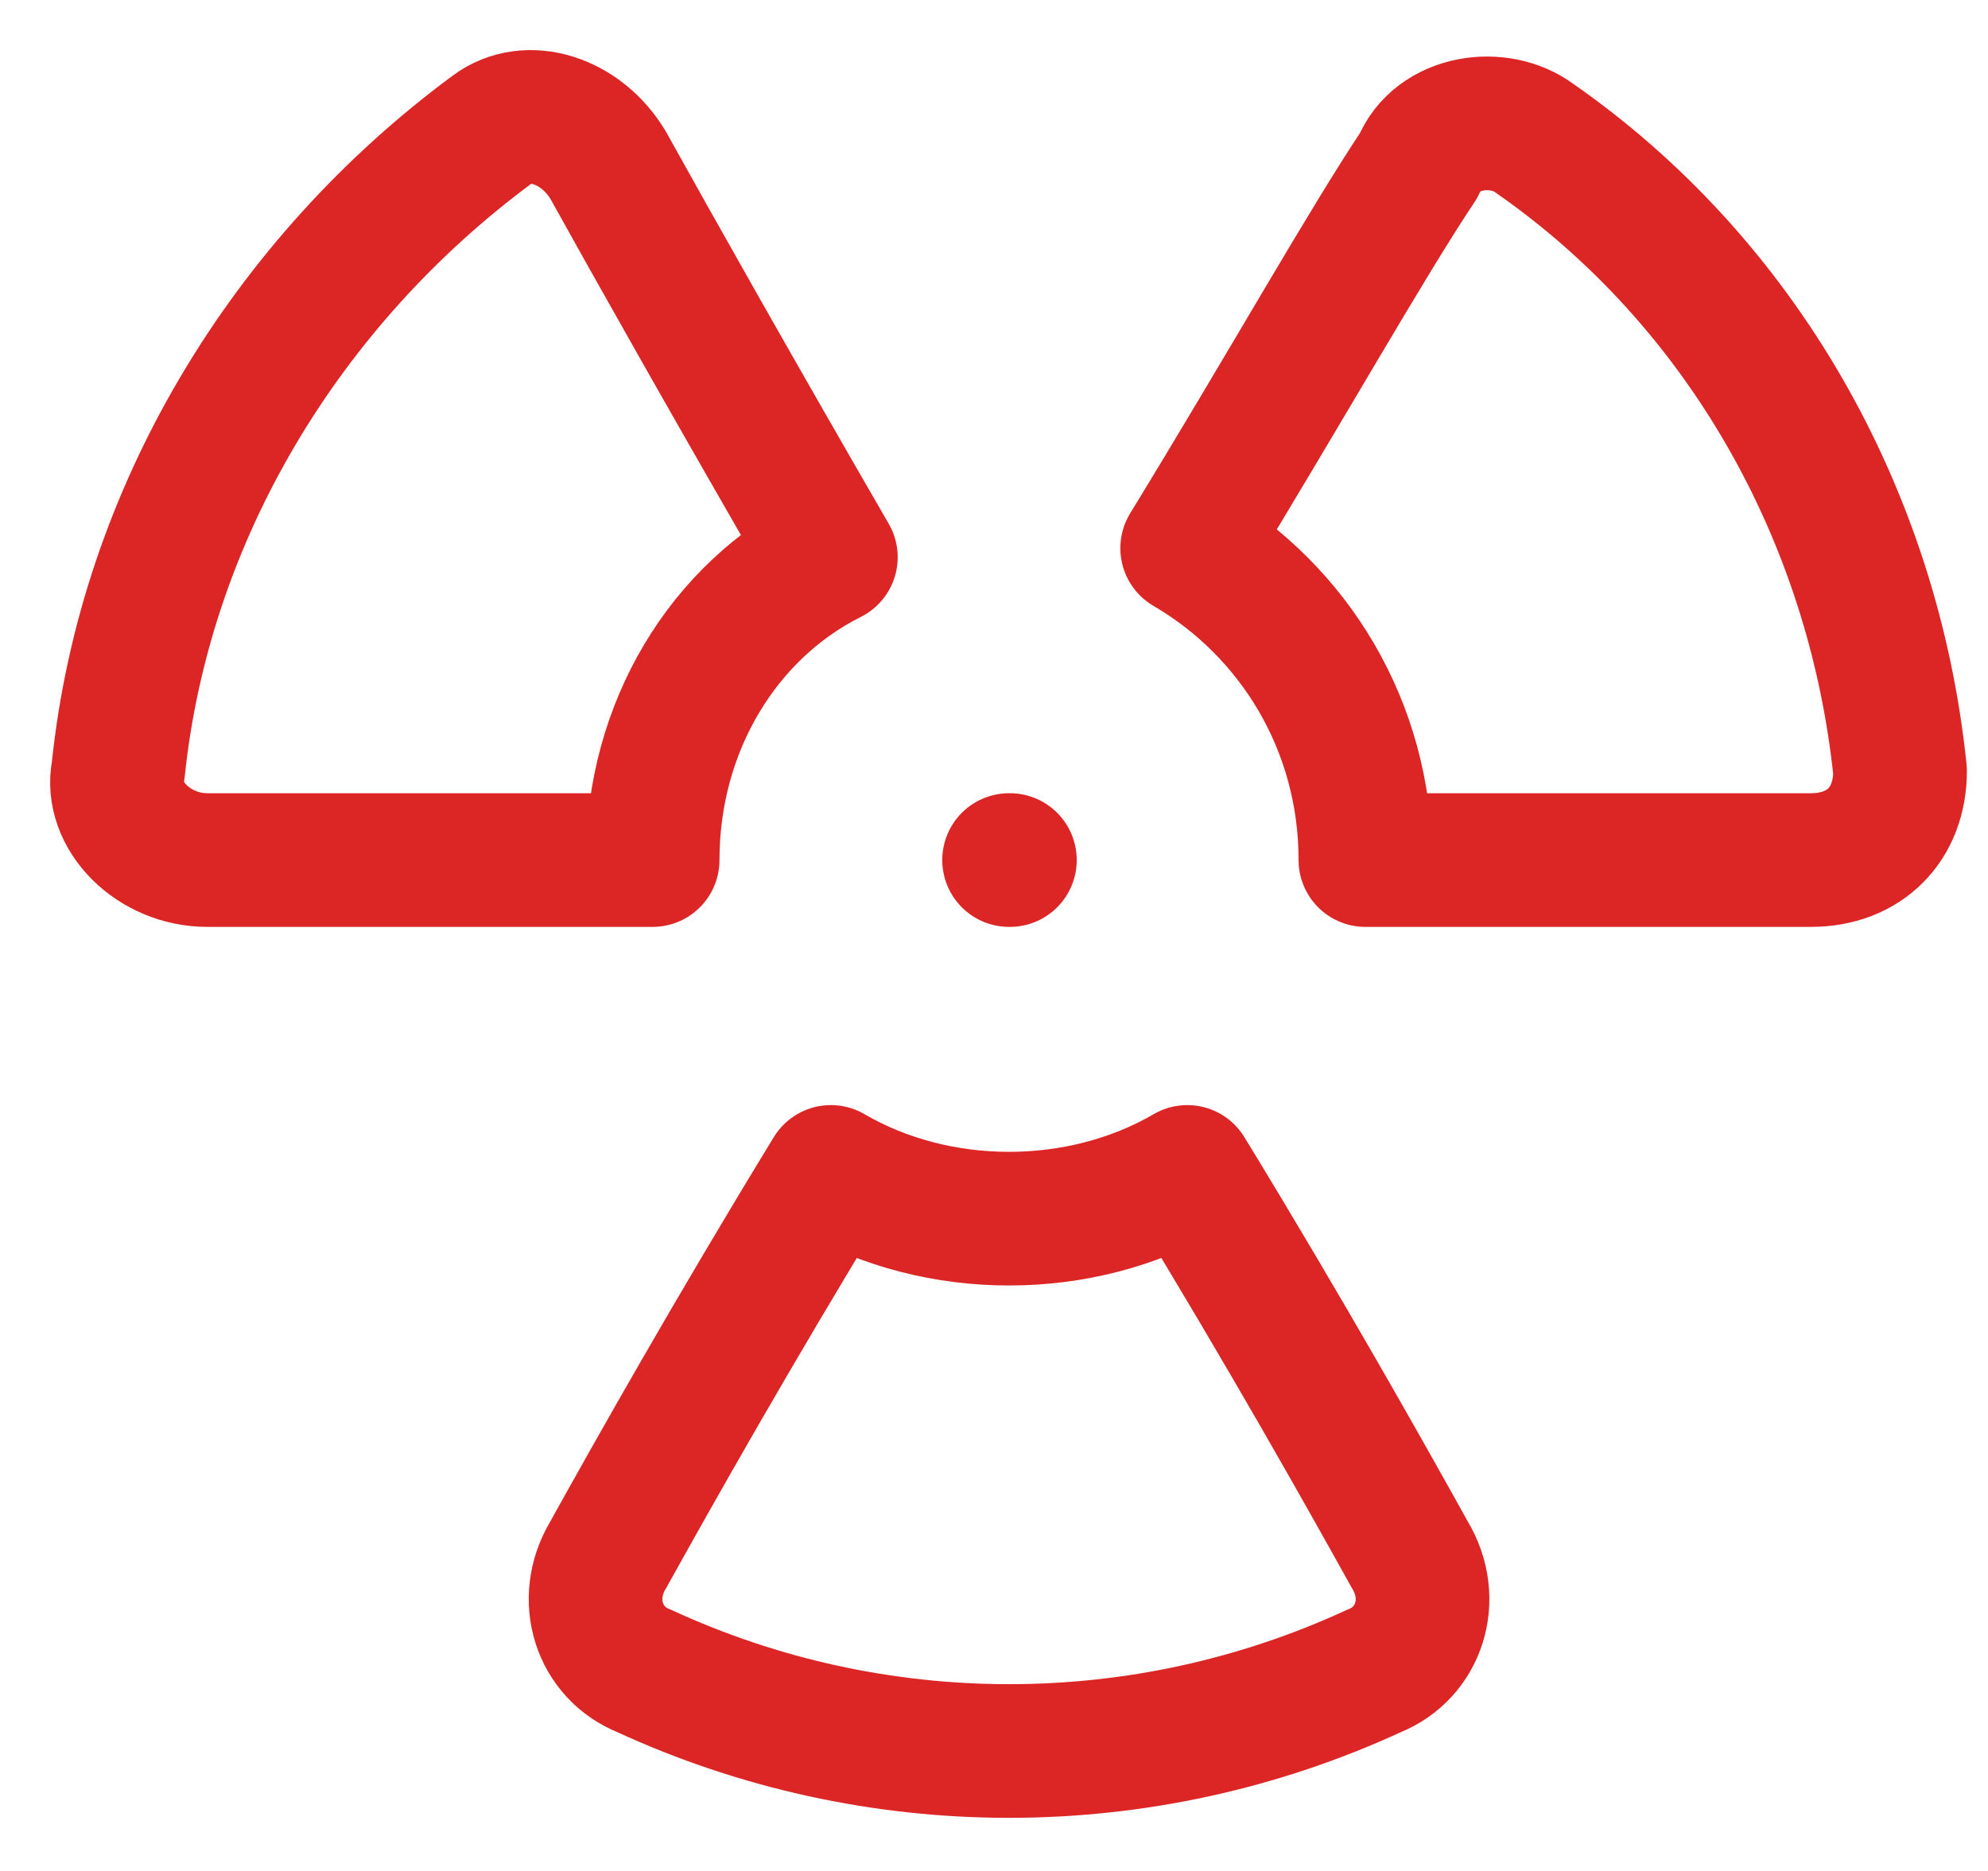 <?xml version="1.0" encoding="utf-8"?>
<svg xmlns="http://www.w3.org/2000/svg" fill="none" height="100%" overflow="visible" preserveAspectRatio="none" style="display: block;" viewBox="0 0 17 16" width="100%">
<path d="M8.629 7.355H8.636M5.2 1.412C4.972 1.031 4.515 0.879 4.21 1.107C2.457 2.403 1.238 4.384 1.01 6.593C0.934 6.974 1.315 7.355 1.772 7.355H5.581C5.581 6.212 6.191 5.222 7.105 4.765C6.267 3.317 5.581 2.098 5.2 1.412ZM15.486 7.355C15.943 7.355 16.248 7.05 16.248 6.593C16.019 4.384 14.876 2.403 13.124 1.184C12.819 0.955 12.286 1.031 12.133 1.412C11.676 2.098 10.991 3.317 10.152 4.688C11.067 5.222 11.676 6.212 11.676 7.355H15.486ZM5.2 13.298C4.972 13.679 5.124 14.136 5.505 14.288C7.486 15.203 9.772 15.203 11.753 14.288C12.133 14.136 12.286 13.679 12.057 13.298C11.676 12.612 10.991 11.393 10.153 10.022C9.238 10.555 8.019 10.555 7.105 10.022C6.267 11.393 5.581 12.612 5.2 13.298Z" id="Vector" stroke="#DC2626" stroke-linecap="round" stroke-linejoin="round" stroke-width="1.143"/>
</svg>